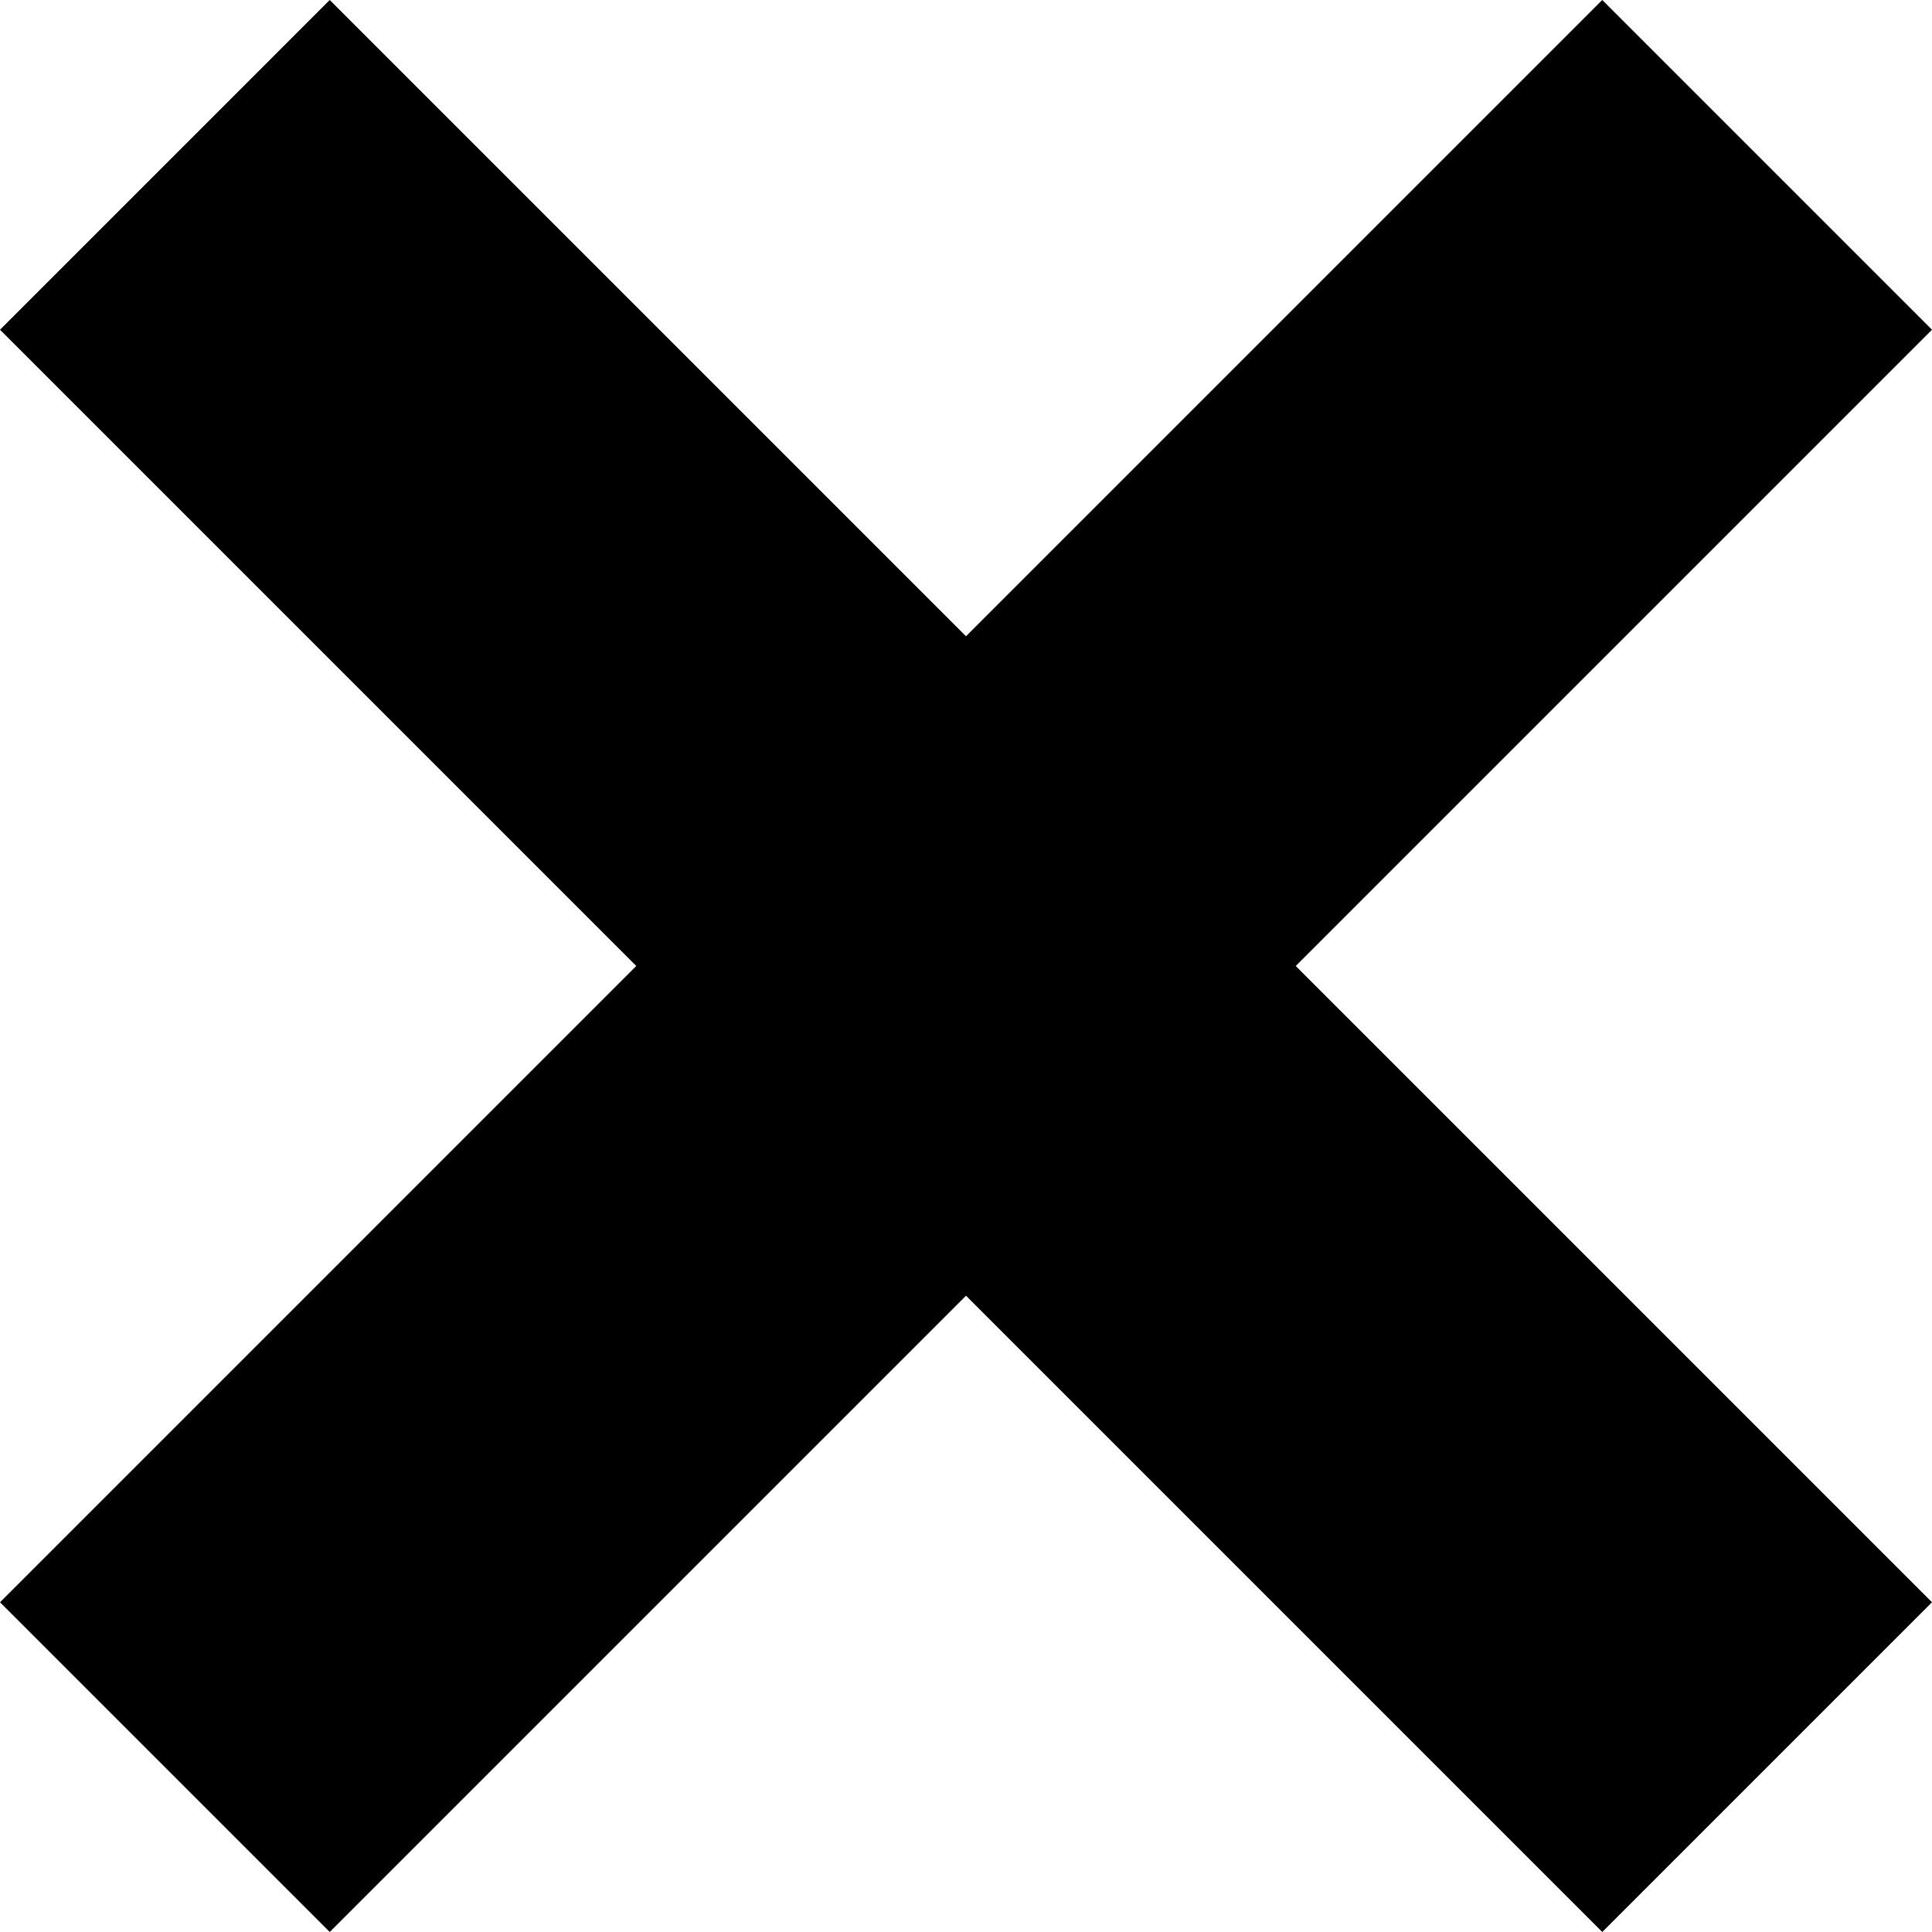 <svg width="18" height="18" viewBox="0 0 18 18" fill="none" xmlns="http://www.w3.org/2000/svg">
<path fill-rule="evenodd" clip-rule="evenodd" d="M9 5.928L3.072 0L2.36279e-05 3.072L5.928 9L4.2681e-05 14.928L3.072 18L9 12.072L14.928 18L18 14.928L12.072 9L18 3.072L14.928 0L9 5.928Z" fill="black"/>
</svg>
